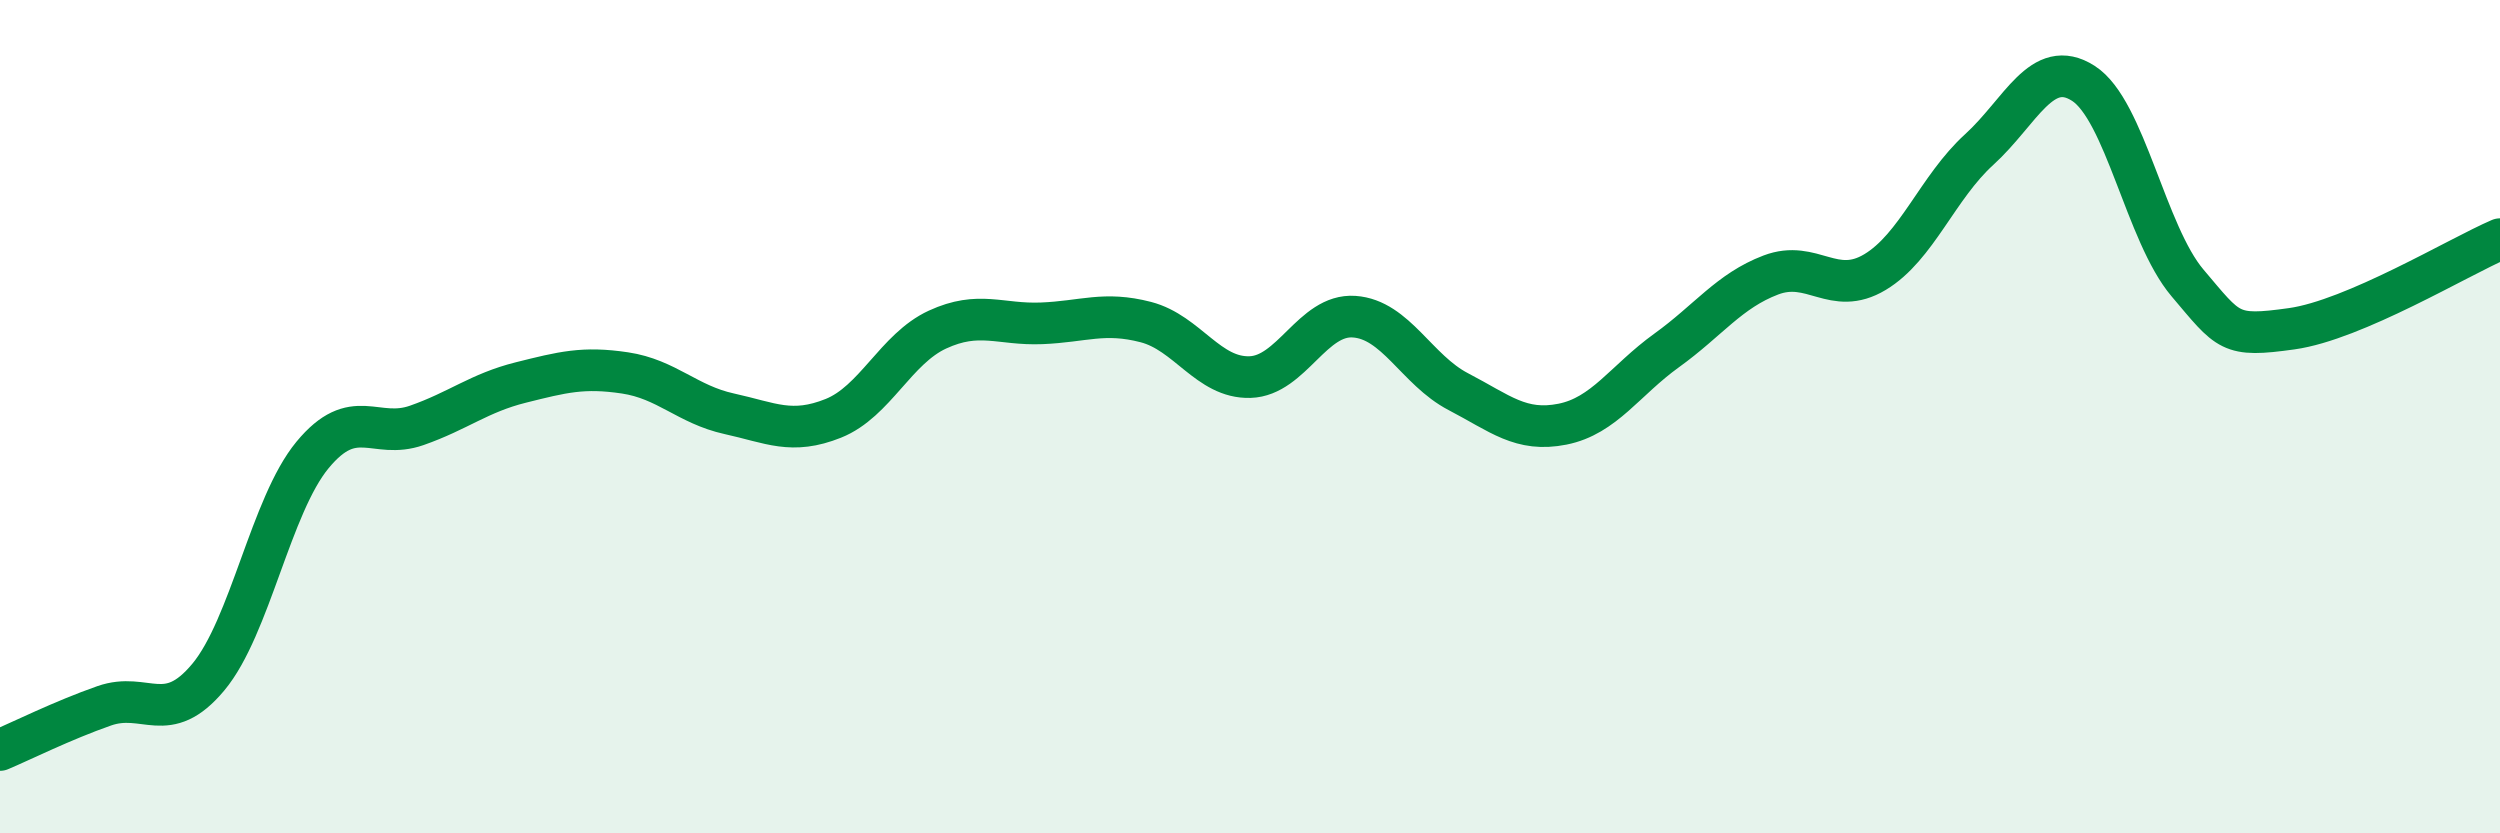 
    <svg width="60" height="20" viewBox="0 0 60 20" xmlns="http://www.w3.org/2000/svg">
      <path
        d="M 0,18 C 0.5,17.79 1.5,17.29 2.5,16.94 C 3.5,16.59 4,17.45 5,16.25 C 6,15.05 6.5,12.13 7.5,10.92 C 8.5,9.71 9,10.56 10,10.21 C 11,9.86 11.5,9.43 12.5,9.18 C 13.5,8.93 14,8.8 15,8.95 C 16,9.1 16.5,9.71 17.5,9.93 C 18.5,10.15 19,10.44 20,10.04 C 21,9.64 21.5,8.37 22.5,7.91 C 23.5,7.45 24,7.8 25,7.76 C 26,7.72 26.5,7.47 27.5,7.73 C 28.5,7.99 29,9.08 30,9.05 C 31,9.02 31.5,7.53 32.5,7.6 C 33.5,7.67 34,8.88 35,9.4 C 36,9.92 36.5,10.38 37.5,10.18 C 38.5,9.98 39,9.13 40,8.41 C 41,7.69 41.5,6.98 42.5,6.6 C 43.5,6.22 44,7.13 45,6.53 C 46,5.93 46.5,4.5 47.5,3.59 C 48.5,2.68 49,1.36 50,2 C 51,2.64 51.5,5.61 52.5,6.79 C 53.5,7.97 53.5,8.1 55,7.89 C 56.5,7.68 59,6.17 60,5.74L60 20L0 20Z"
        fill="#008740"
        opacity="0.1"
        stroke-linecap="round"
        stroke-linejoin="round"
      />
      <path
        d="M 0,18 C 0.5,17.79 1.5,17.29 2.5,16.94 C 3.5,16.59 4,17.45 5,16.25 C 6,15.05 6.5,12.13 7.5,10.92 C 8.5,9.71 9,10.56 10,10.21 C 11,9.86 11.5,9.43 12.5,9.18 C 13.5,8.93 14,8.8 15,8.95 C 16,9.1 16.5,9.71 17.5,9.93 C 18.5,10.15 19,10.44 20,10.04 C 21,9.64 21.5,8.37 22.5,7.91 C 23.5,7.45 24,7.8 25,7.76 C 26,7.72 26.5,7.47 27.5,7.73 C 28.5,7.99 29,9.08 30,9.05 C 31,9.02 31.5,7.53 32.5,7.6 C 33.5,7.67 34,8.88 35,9.4 C 36,9.92 36.5,10.38 37.5,10.18 C 38.5,9.98 39,9.13 40,8.41 C 41,7.69 41.5,6.98 42.5,6.6 C 43.5,6.22 44,7.13 45,6.53 C 46,5.93 46.5,4.5 47.5,3.59 C 48.5,2.68 49,1.36 50,2 C 51,2.64 51.5,5.61 52.5,6.79 C 53.5,7.97 53.5,8.1 55,7.89 C 56.5,7.68 59,6.17 60,5.74"
        stroke="#008740"
        stroke-width="1"
        fill="none"
        stroke-linecap="round"
        stroke-linejoin="round"
      />
    </svg>
  